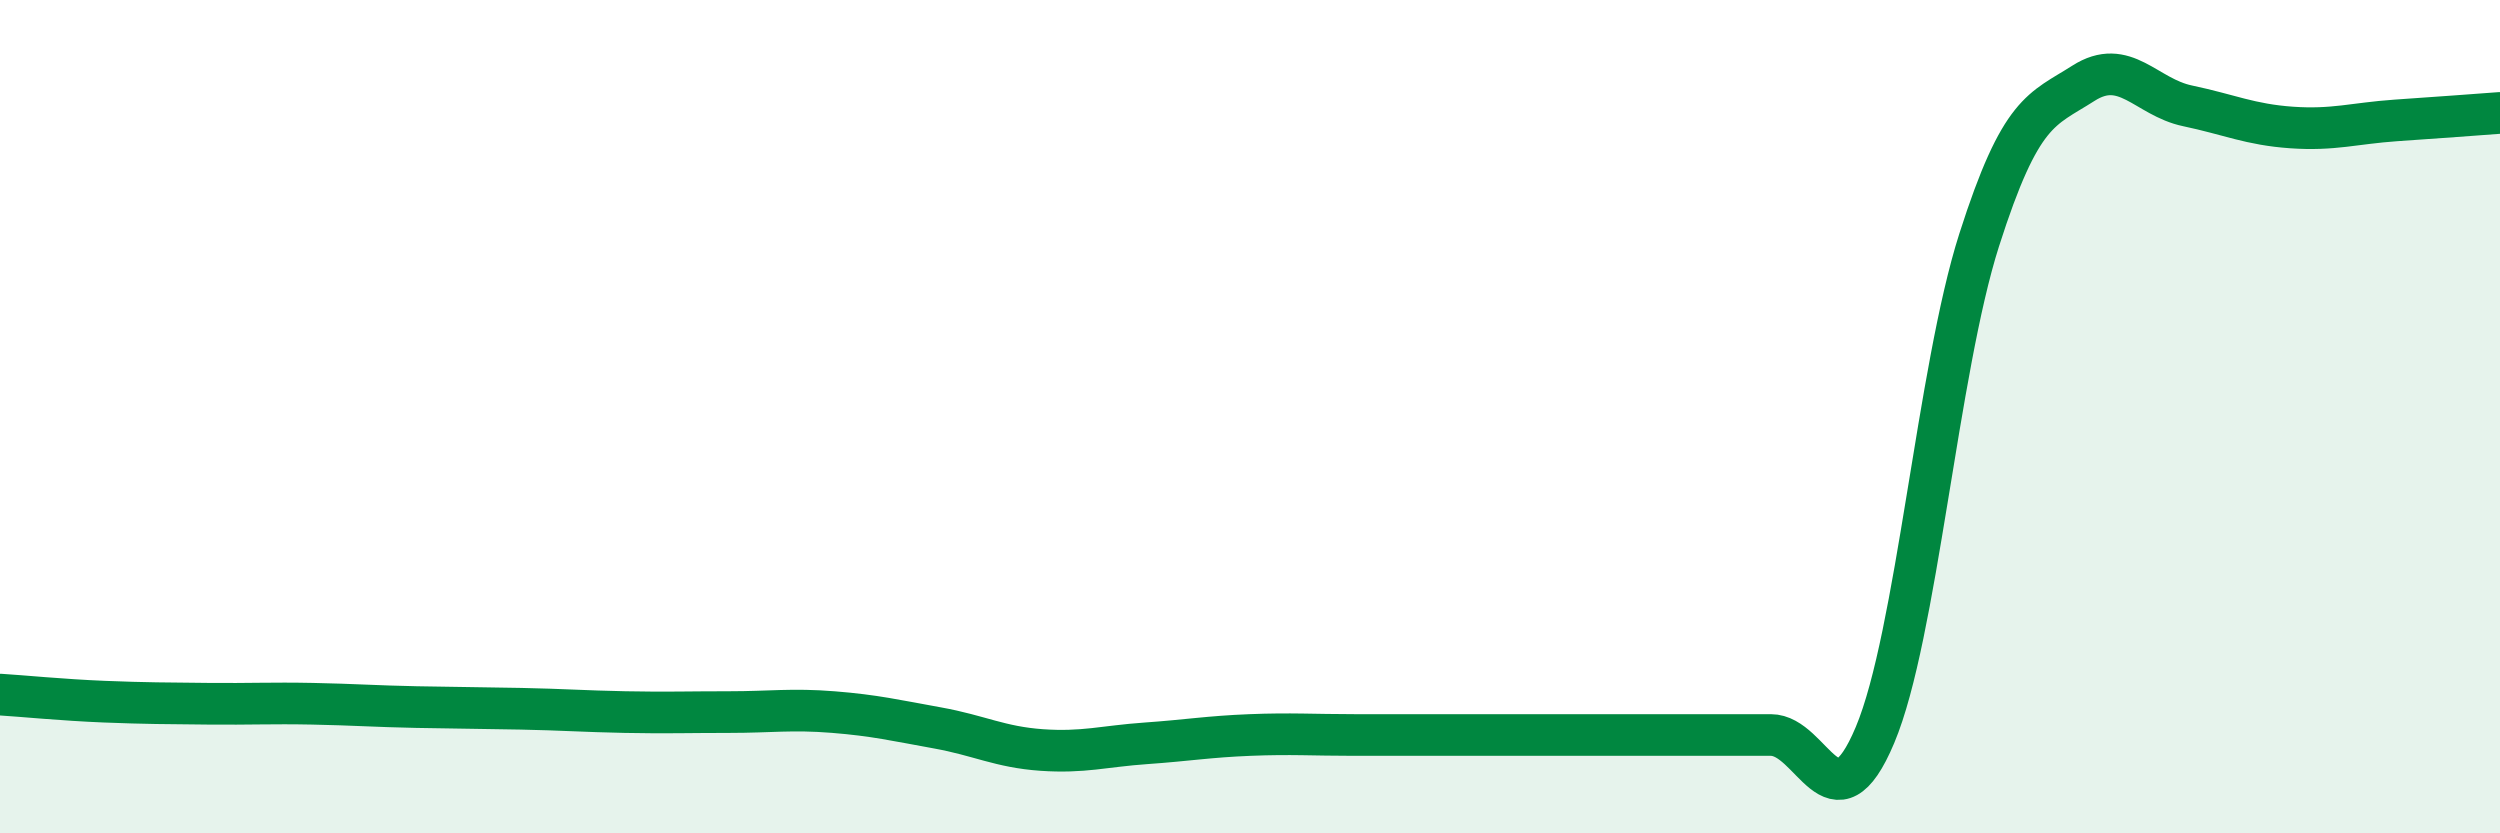 
    <svg width="60" height="20" viewBox="0 0 60 20" xmlns="http://www.w3.org/2000/svg">
      <path
        d="M 0,16.67 C 0.5,16.7 1.5,16.8 2.5,16.84 C 3.5,16.88 4,16.88 5,16.89 C 6,16.9 6.5,16.87 7.5,16.89 C 8.5,16.91 9,16.95 10,16.97 C 11,16.99 11.5,16.99 12.5,17.01 C 13.5,17.03 14,17.07 15,17.09 C 16,17.11 16.5,17.09 17.5,17.09 C 18.5,17.09 19,17.01 20,17.09 C 21,17.17 21.5,17.29 22.5,17.47 C 23.5,17.65 24,17.93 25,18 C 26,18.07 26.5,17.91 27.5,17.84 C 28.5,17.77 29,17.68 30,17.64 C 31,17.6 31.5,17.64 32.5,17.64 C 33.5,17.64 34,17.64 35,17.64 C 36,17.64 36.5,17.64 37.5,17.64 C 38.5,17.64 39,17.64 40,17.64 C 41,17.64 41.5,17.64 42.5,17.64 C 43.5,17.64 44,20.02 45,17.64 C 46,15.26 46.5,8.89 47.5,5.76 C 48.5,2.63 49,2.64 50,2 C 51,1.36 51.5,2.33 52.5,2.54 C 53.5,2.75 54,2.99 55,3.06 C 56,3.13 56.5,2.96 57.5,2.89 C 58.5,2.82 59.5,2.75 60,2.71L60 20L0 20Z"
        fill="#008740"
        opacity="0.1"
        stroke-linecap="round"
        stroke-linejoin="round"
      />
      <path
        d="M 0,16.67 C 0.5,16.7 1.5,16.8 2.5,16.84 C 3.5,16.88 4,16.88 5,16.89 C 6,16.9 6.5,16.87 7.5,16.89 C 8.5,16.91 9,16.95 10,16.97 C 11,16.99 11.5,16.99 12.5,17.01 C 13.5,17.03 14,17.07 15,17.09 C 16,17.11 16.5,17.09 17.5,17.09 C 18.5,17.09 19,17.01 20,17.09 C 21,17.17 21.5,17.29 22.5,17.47 C 23.5,17.65 24,17.93 25,18 C 26,18.07 26.5,17.91 27.5,17.84 C 28.5,17.77 29,17.68 30,17.64 C 31,17.6 31.5,17.64 32.5,17.64 C 33.5,17.64 34,17.64 35,17.64 C 36,17.64 36.5,17.64 37.5,17.64 C 38.5,17.64 39,17.64 40,17.64 C 41,17.64 41.5,17.64 42.5,17.64 C 43.5,17.64 44,20.02 45,17.64 C 46,15.26 46.5,8.89 47.5,5.76 C 48.5,2.63 49,2.64 50,2 C 51,1.36 51.5,2.33 52.5,2.54 C 53.5,2.75 54,2.99 55,3.06 C 56,3.13 56.5,2.96 57.5,2.89 C 58.5,2.82 59.5,2.75 60,2.71"
        stroke="#008740"
        stroke-width="1"
        fill="none"
        stroke-linecap="round"
        stroke-linejoin="round"
      />
    </svg>
  